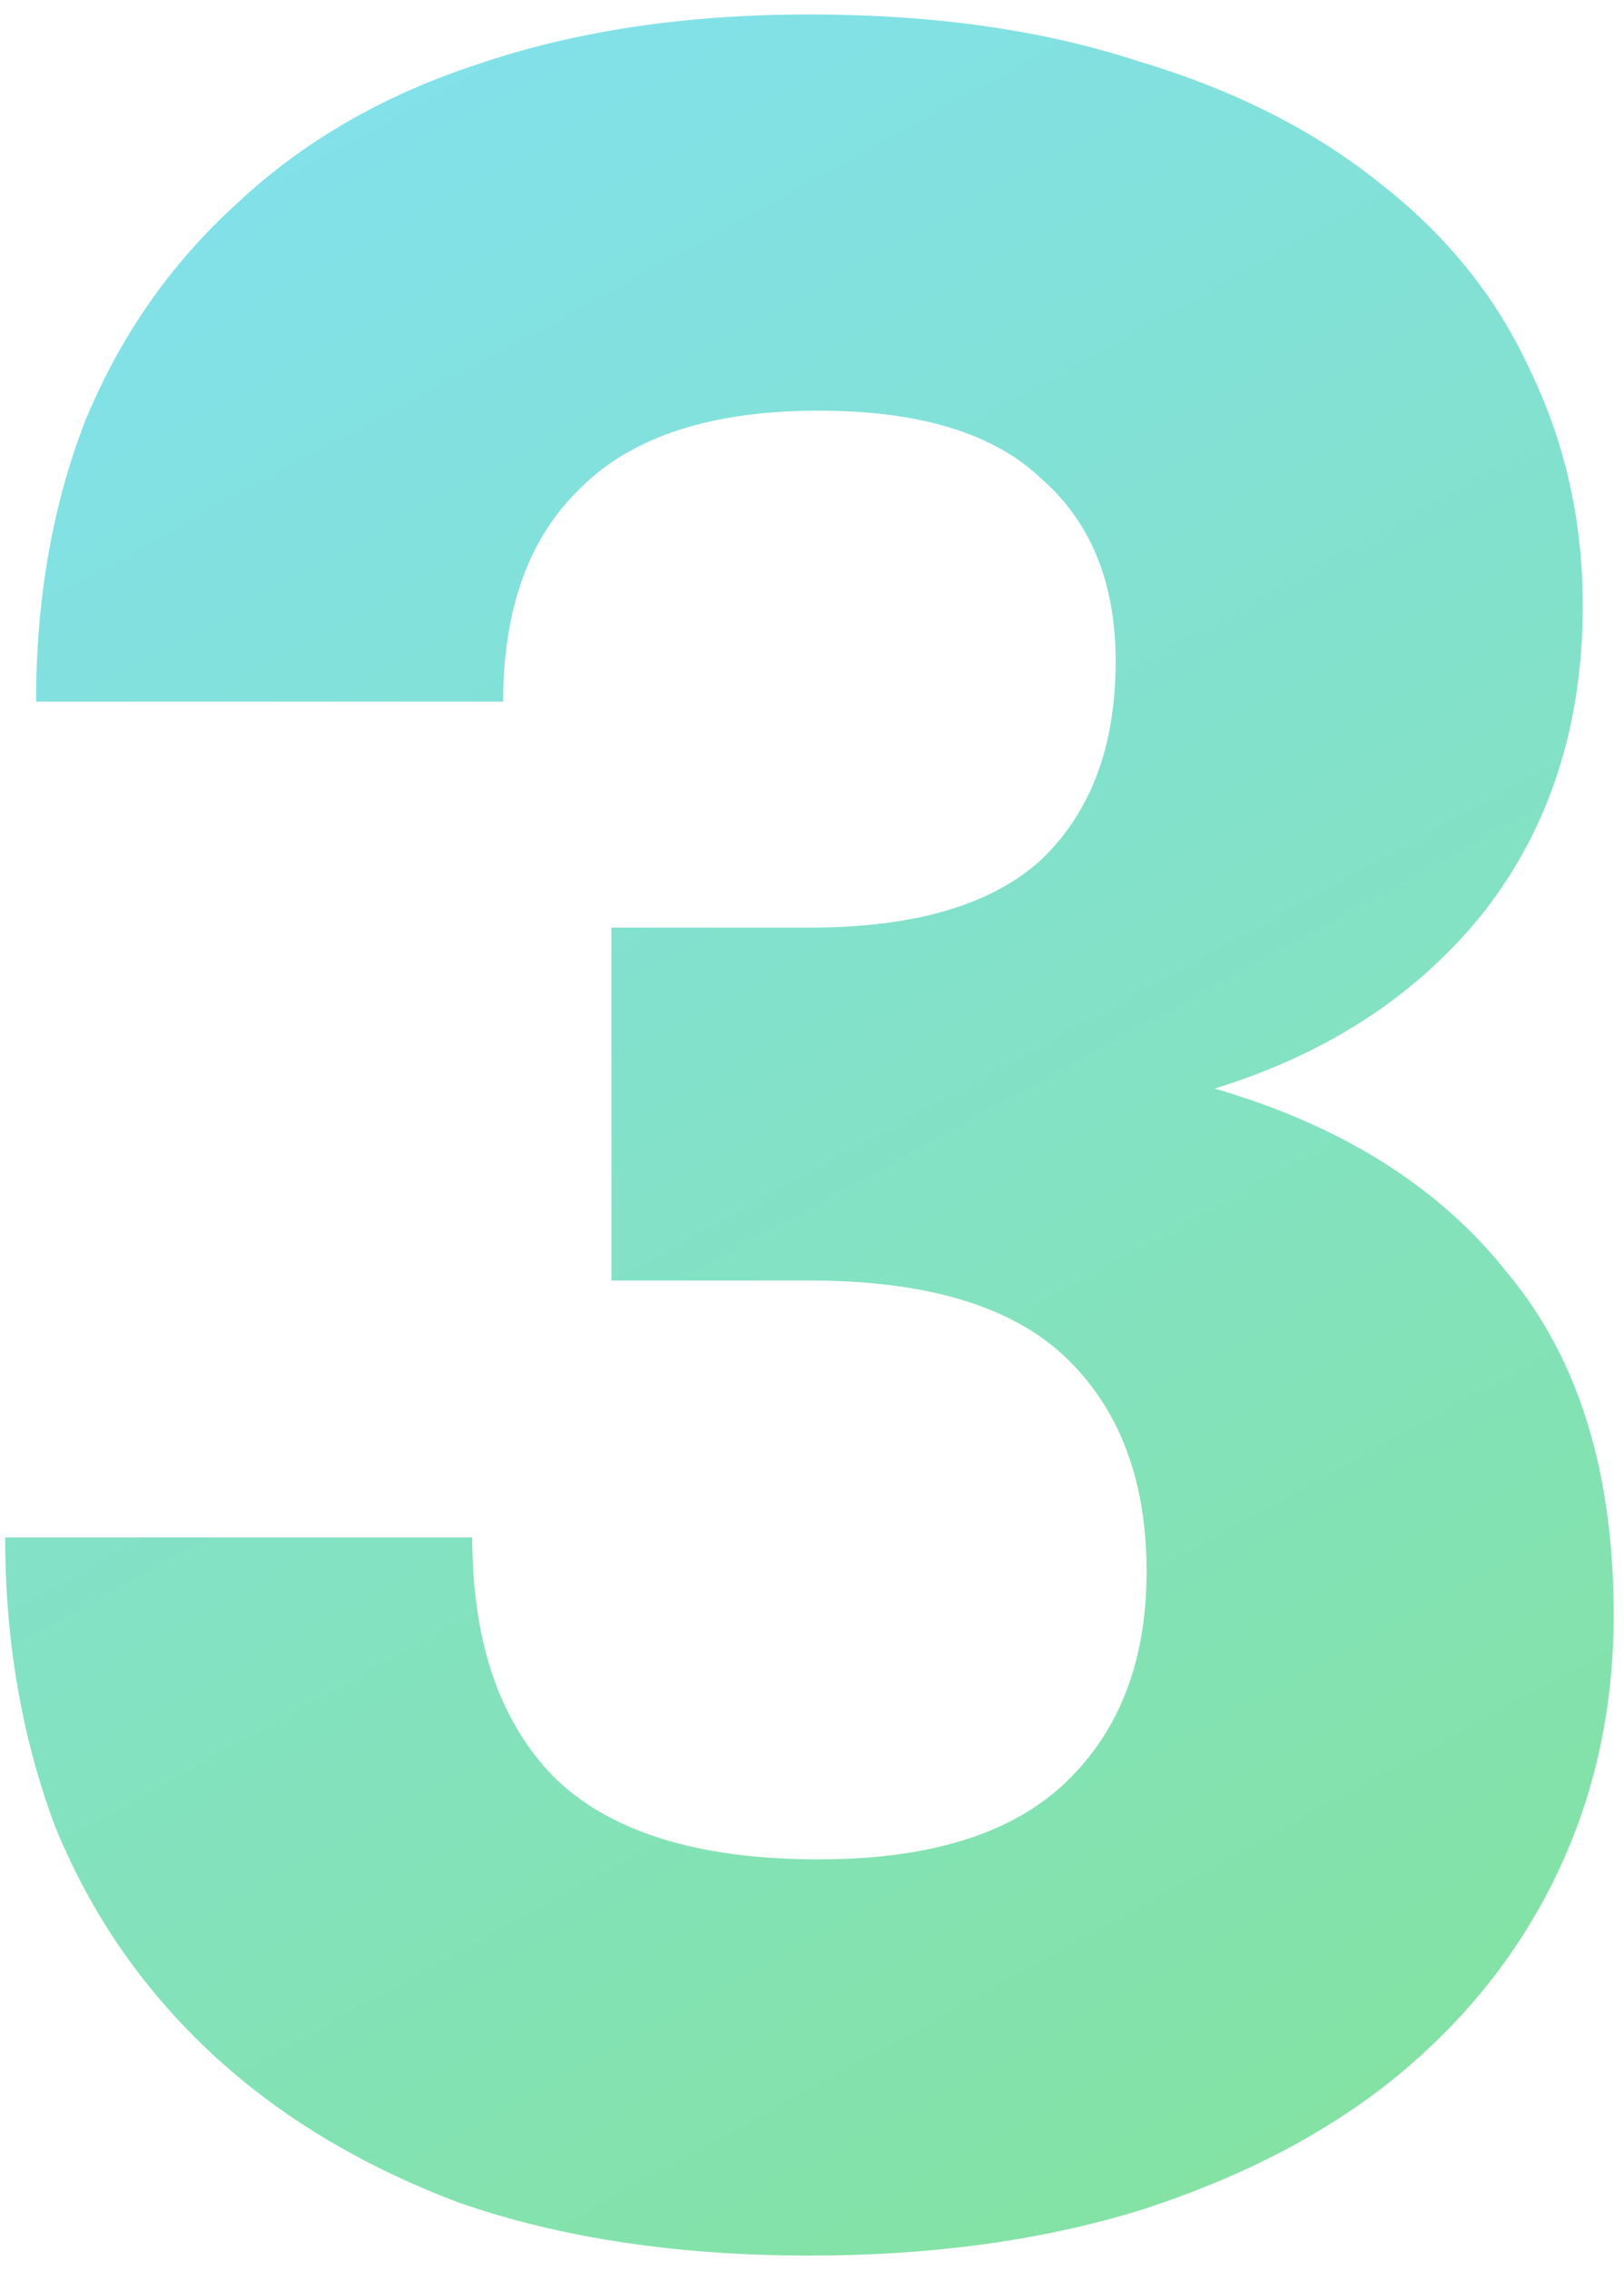 <?xml version="1.0" encoding="UTF-8"?> <svg xmlns="http://www.w3.org/2000/svg" width="63" height="88" viewBox="0 0 63 88" fill="none"><path d="M31.4 87.44C26.28 87.44 21.76 86.76 17.84 85.4C14 83.96 10.76 82 8.12 79.52C5.48 77.04 3.48 74.12 2.12 70.76C0.84 67.32 0.2 63.6 0.2 59.6H18.32C18.32 63.6 19.36 66.68 21.44 68.84C23.6 71 27.04 72.08 31.76 72.08C36.08 72.08 39.28 71.08 41.36 69.08C43.44 67.08 44.48 64.36 44.48 60.92C44.48 57.4 43.44 54.64 41.36 52.64C39.28 50.64 35.96 49.64 31.4 49.64H23.72V35.96H31.4C35.48 35.96 38.48 35.08 40.4 33.32C42.32 31.48 43.28 28.92 43.28 25.64C43.28 22.6 42.32 20.24 40.4 18.56C38.56 16.8 35.68 15.92 31.76 15.92C27.6 15.92 24.52 16.92 22.52 18.92C20.52 20.84 19.52 23.6 19.52 27.2H1.4C1.4 23.2 2.04 19.56 3.32 16.28C4.68 13 6.64 10.2 9.2 7.88C11.76 5.48 14.88 3.68 18.56 2.48C22.32 1.2 26.6 0.56 31.4 0.56C36.2 0.56 40.44 1.16 44.12 2.36C47.88 3.48 51.04 5.08 53.6 7.16C56.16 9.16 58.08 11.56 59.36 14.36C60.72 17.16 61.4 20.2 61.4 23.48C61.4 28.12 60.12 32.08 57.56 35.36C55 38.56 51.52 40.84 47.12 42.2C52.08 43.64 55.88 46.04 58.52 49.4C61.24 52.68 62.6 57.08 62.6 62.6C62.6 66.2 61.88 69.52 60.44 72.56C59 75.6 56.92 78.24 54.2 80.48C51.56 82.64 48.28 84.36 44.36 85.64C40.52 86.84 36.2 87.44 31.4 87.44Z" fill="url(#paint0_linear_1875_167)"></path><defs><linearGradient id="paint0_linear_1875_167" x1="-4" y1="0.2" x2="53.889" y2="105.692" gradientUnits="userSpaceOnUse"><stop stop-color="#82E1F3"></stop><stop offset="0.963" stop-color="#83E296"></stop></linearGradient></defs></svg> 